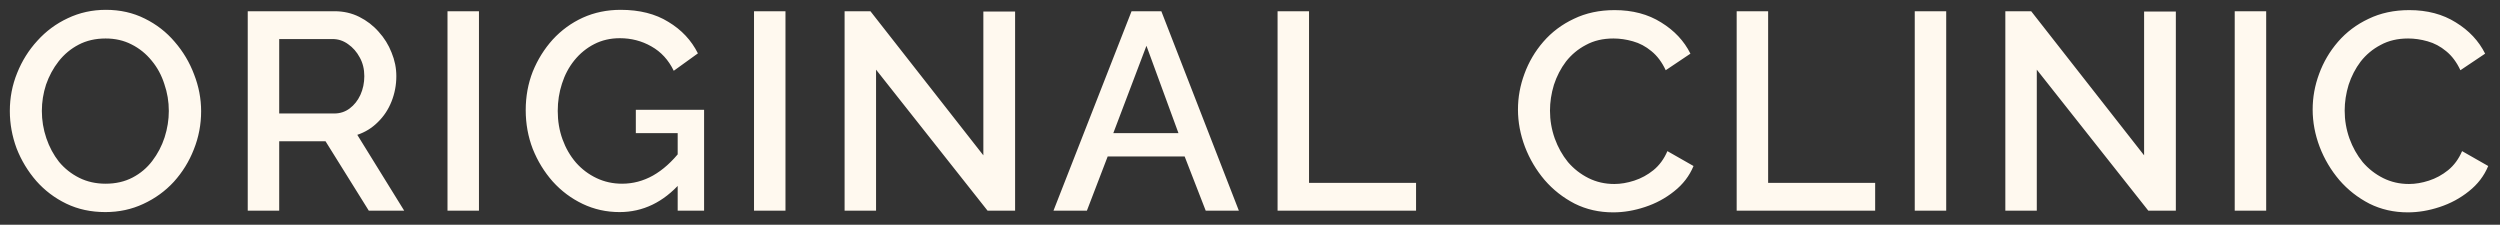 <?xml version="1.0" encoding="UTF-8"?> <svg xmlns="http://www.w3.org/2000/svg" width="178" height="16" viewBox="0 0 178 16" fill="none"><rect x="0" y="0" width="178" height="16" fill="#333333" stroke="none"/><path d="M7.5 15.1C6.473 15.1 5.547 14.9 4.72 14.5C3.893 14.1 3.18 13.56 2.58 12.88C1.98 12.187 1.513 11.413 1.18 10.56C0.86 9.693 0.7 8.807 0.7 7.9C0.7 6.953 0.873 6.053 1.22 5.2C1.567 4.333 2.047 3.567 2.66 2.9C3.273 2.22 3.993 1.687 4.82 1.3C5.66 0.9 6.567 0.7 7.54 0.7C8.553 0.7 9.473 0.907 10.3 1.32C11.14 1.733 11.853 2.287 12.44 2.98C13.04 3.673 13.5 4.447 13.82 5.3C14.153 6.153 14.32 7.027 14.32 7.92C14.32 8.867 14.147 9.773 13.8 10.64C13.467 11.493 12.993 12.26 12.38 12.94C11.767 13.607 11.04 14.133 10.2 14.52C9.373 14.907 8.473 15.1 7.5 15.1ZM2.98 7.9C2.98 8.567 3.087 9.213 3.3 9.84C3.513 10.467 3.813 11.027 4.2 11.52C4.6 12 5.08 12.38 5.64 12.66C6.2 12.94 6.827 13.08 7.52 13.08C8.24 13.08 8.88 12.933 9.44 12.64C10 12.347 10.467 11.953 10.84 11.46C11.227 10.953 11.52 10.393 11.72 9.78C11.92 9.153 12.02 8.527 12.02 7.9C12.02 7.233 11.913 6.593 11.7 5.98C11.5 5.353 11.2 4.8 10.8 4.32C10.4 3.827 9.92 3.44 9.36 3.16C8.813 2.88 8.2 2.74 7.52 2.74C6.8 2.74 6.16 2.887 5.6 3.18C5.04 3.473 4.567 3.867 4.18 4.36C3.793 4.853 3.493 5.407 3.28 6.02C3.08 6.633 2.98 7.26 2.98 7.9ZM17.639 15V0.8H23.819C24.459 0.8 25.046 0.933 25.579 1.2C26.112 1.467 26.572 1.82 26.959 2.26C27.359 2.7 27.666 3.193 27.879 3.74C28.106 4.287 28.219 4.847 28.219 5.42C28.219 6.047 28.106 6.647 27.879 7.22C27.652 7.793 27.326 8.287 26.899 8.7C26.486 9.113 25.999 9.413 25.439 9.6L28.779 15H26.259L23.179 10.06H19.879V15H17.639ZM19.879 8.08H23.799C24.212 8.08 24.579 7.96 24.899 7.72C25.219 7.48 25.472 7.16 25.659 6.76C25.846 6.347 25.939 5.9 25.939 5.42C25.939 4.927 25.832 4.487 25.619 4.1C25.406 3.7 25.126 3.38 24.779 3.14C24.446 2.9 24.079 2.78 23.679 2.78H19.879V8.08ZM31.862 15V0.8H34.102V15H31.862ZM44.111 15.1C43.178 15.1 42.304 14.907 41.491 14.52C40.678 14.133 39.964 13.6 39.351 12.92C38.751 12.24 38.278 11.467 37.931 10.6C37.598 9.733 37.431 8.813 37.431 7.84C37.431 6.867 37.598 5.953 37.931 5.1C38.278 4.247 38.751 3.487 39.351 2.82C39.964 2.153 40.678 1.633 41.491 1.26C42.318 0.887 43.218 0.7 44.191 0.7C45.538 0.7 46.671 0.987 47.591 1.56C48.524 2.12 49.224 2.867 49.691 3.8L47.971 5.04C47.598 4.267 47.064 3.687 46.371 3.3C45.691 2.913 44.944 2.72 44.131 2.72C43.464 2.72 42.858 2.86 42.311 3.14C41.764 3.42 41.291 3.807 40.891 4.3C40.504 4.78 40.211 5.333 40.011 5.96C39.811 6.573 39.711 7.22 39.711 7.9C39.711 8.62 39.824 9.293 40.051 9.92C40.278 10.547 40.598 11.1 41.011 11.58C41.424 12.047 41.911 12.413 42.471 12.68C43.031 12.947 43.638 13.08 44.291 13.08C45.064 13.08 45.798 12.887 46.491 12.5C47.198 12.1 47.858 11.507 48.471 10.72V13C47.231 14.4 45.778 15.1 44.111 15.1ZM48.251 9.48H45.271V7.82H50.131V15H48.251V9.48ZM53.686 15V0.8H55.926V15H53.686ZM62.375 4.96V15H60.135V0.8H61.975L70.015 11.06V0.82H72.275V15H70.315L62.375 4.96ZM80.567 0.8H82.687L88.207 15H85.847L84.347 11.14H78.867L77.387 15H75.007L80.567 0.8ZM83.907 9.48L81.627 3.26L79.267 9.48H83.907ZM90.963 15V0.8H93.203V13.02H100.823V15H90.963ZM108.079 7.8C108.079 6.933 108.232 6.087 108.539 5.26C108.846 4.42 109.292 3.66 109.879 2.98C110.479 2.287 111.206 1.74 112.059 1.34C112.912 0.927 113.879 0.72 114.959 0.72C116.239 0.72 117.346 1.013 118.279 1.6C119.212 2.173 119.906 2.913 120.359 3.82L118.599 5C118.332 4.427 117.992 3.973 117.579 3.64C117.179 3.307 116.739 3.073 116.259 2.94C115.792 2.807 115.332 2.74 114.879 2.74C114.132 2.74 113.479 2.893 112.919 3.2C112.359 3.493 111.886 3.887 111.499 4.38C111.126 4.873 110.839 5.427 110.639 6.04C110.452 6.653 110.359 7.267 110.359 7.88C110.359 8.56 110.472 9.22 110.699 9.86C110.926 10.487 111.239 11.047 111.639 11.54C112.052 12.02 112.539 12.4 113.099 12.68C113.659 12.96 114.272 13.1 114.939 13.1C115.392 13.1 115.866 13.02 116.359 12.86C116.852 12.7 117.306 12.453 117.719 12.12C118.146 11.773 118.479 11.32 118.719 10.76L120.579 11.82C120.286 12.527 119.826 13.127 119.199 13.62C118.586 14.113 117.892 14.487 117.119 14.74C116.359 14.993 115.606 15.12 114.859 15.12C113.859 15.12 112.946 14.913 112.119 14.5C111.292 14.073 110.579 13.513 109.979 12.82C109.379 12.113 108.912 11.327 108.579 10.46C108.246 9.58 108.079 8.693 108.079 7.8ZM123.651 15V0.8H125.891V13.02H133.511V15H123.651ZM136.33 15V0.8H138.57V15H136.33ZM145.02 4.96V15H142.78V0.8H144.62L152.66 11.06V0.82H154.92V15H152.96L145.02 4.96ZM159.112 15V0.8H161.352V15H159.112ZM164.661 7.8C164.661 6.933 164.814 6.087 165.121 5.26C165.428 4.42 165.874 3.66 166.461 2.98C167.061 2.287 167.788 1.74 168.641 1.34C169.494 0.927 170.461 0.72 171.541 0.72C172.821 0.72 173.928 1.013 174.861 1.6C175.794 2.173 176.488 2.913 176.941 3.82L175.181 5C174.914 4.427 174.574 3.973 174.161 3.64C173.761 3.307 173.321 3.073 172.841 2.94C172.374 2.807 171.914 2.74 171.461 2.74C170.714 2.74 170.061 2.893 169.501 3.2C168.941 3.493 168.468 3.887 168.081 4.38C167.708 4.873 167.421 5.427 167.221 6.04C167.034 6.653 166.941 7.267 166.941 7.88C166.941 8.56 167.054 9.22 167.281 9.86C167.508 10.487 167.821 11.047 168.221 11.54C168.634 12.02 169.121 12.4 169.681 12.68C170.241 12.96 170.854 13.1 171.521 13.1C171.974 13.1 172.448 13.02 172.941 12.86C173.434 12.7 173.888 12.453 174.301 12.12C174.728 11.773 175.061 11.32 175.301 10.76L177.161 11.82C176.868 12.527 176.408 13.127 175.781 13.62C175.168 14.113 174.474 14.487 173.701 14.74C172.941 14.993 172.188 15.12 171.441 15.12C170.441 15.12 169.528 14.913 168.701 14.5C167.874 14.073 167.161 13.513 166.561 12.82C165.961 12.113 165.494 11.327 165.161 10.46C164.828 9.58 164.661 8.693 164.661 7.8Z" fill="#FFF9EF"></path></svg> 